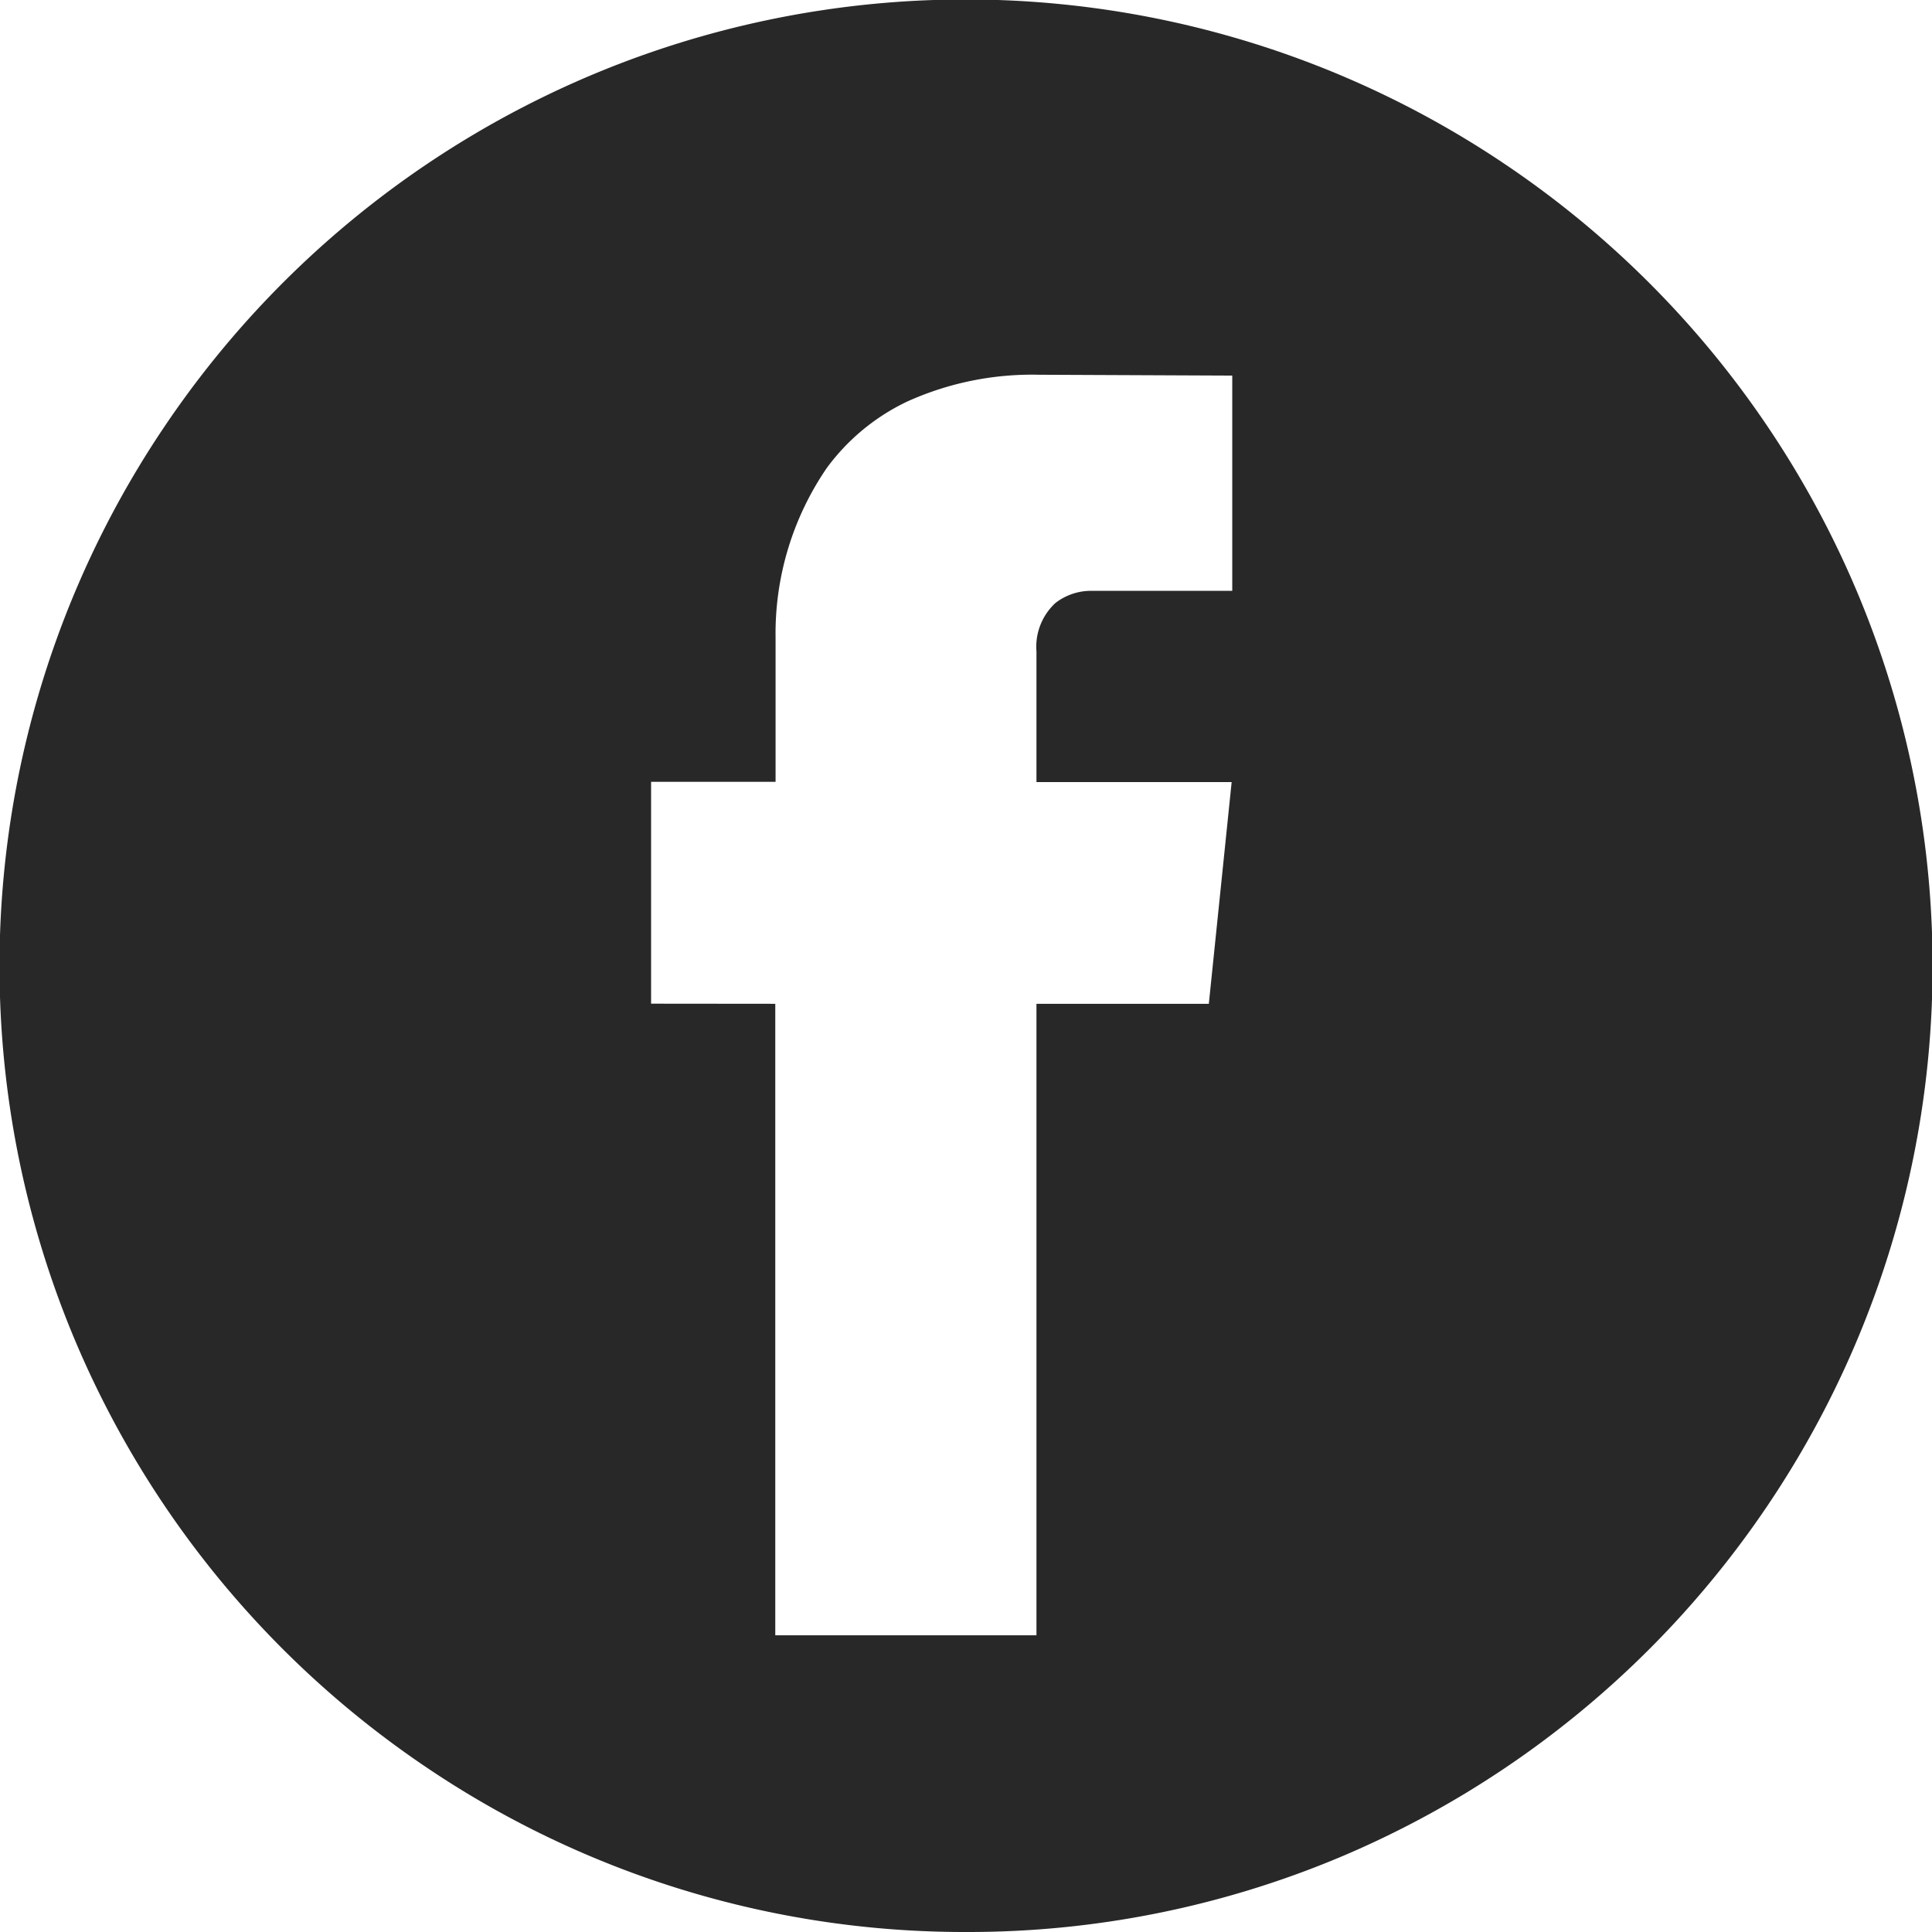 <svg xmlns="http://www.w3.org/2000/svg" width="32" height="32" viewBox="0 0 32 32">
  <g id="_001-facebook" data-name="001-facebook" transform="translate(0)">
    <path id="Subtraction_1" data-name="Subtraction 1" d="M16,32a15.92,15.92,0,0,1-8.946-2.733,16.043,16.043,0,0,1-5.8-7.04A15.981,15.981,0,0,1,2.732,7.054a16.044,16.044,0,0,1,7.039-5.8A15.98,15.98,0,0,1,24.946,2.732a16.047,16.047,0,0,1,5.8,7.04,15.979,15.979,0,0,1-1.475,15.173,16.05,16.05,0,0,1-7.039,5.8A15.9,15.9,0,0,1,16,32ZM12.841,16.626V27.086h4.326V16.626h2.855l.378-3.672H17.167V10.791a.987.987,0,0,1,.316-.805.964.964,0,0,1,.6-.2H20.41V6.221l-3.2-.014a5.019,5.019,0,0,0-2.182.443,3.536,3.536,0,0,0-1.333,1.1,4.853,4.853,0,0,0-.849,2.82v2.379H10.784v3.675Z" transform="translate(0)" fill="#282828"/>
  </g>
</svg>

